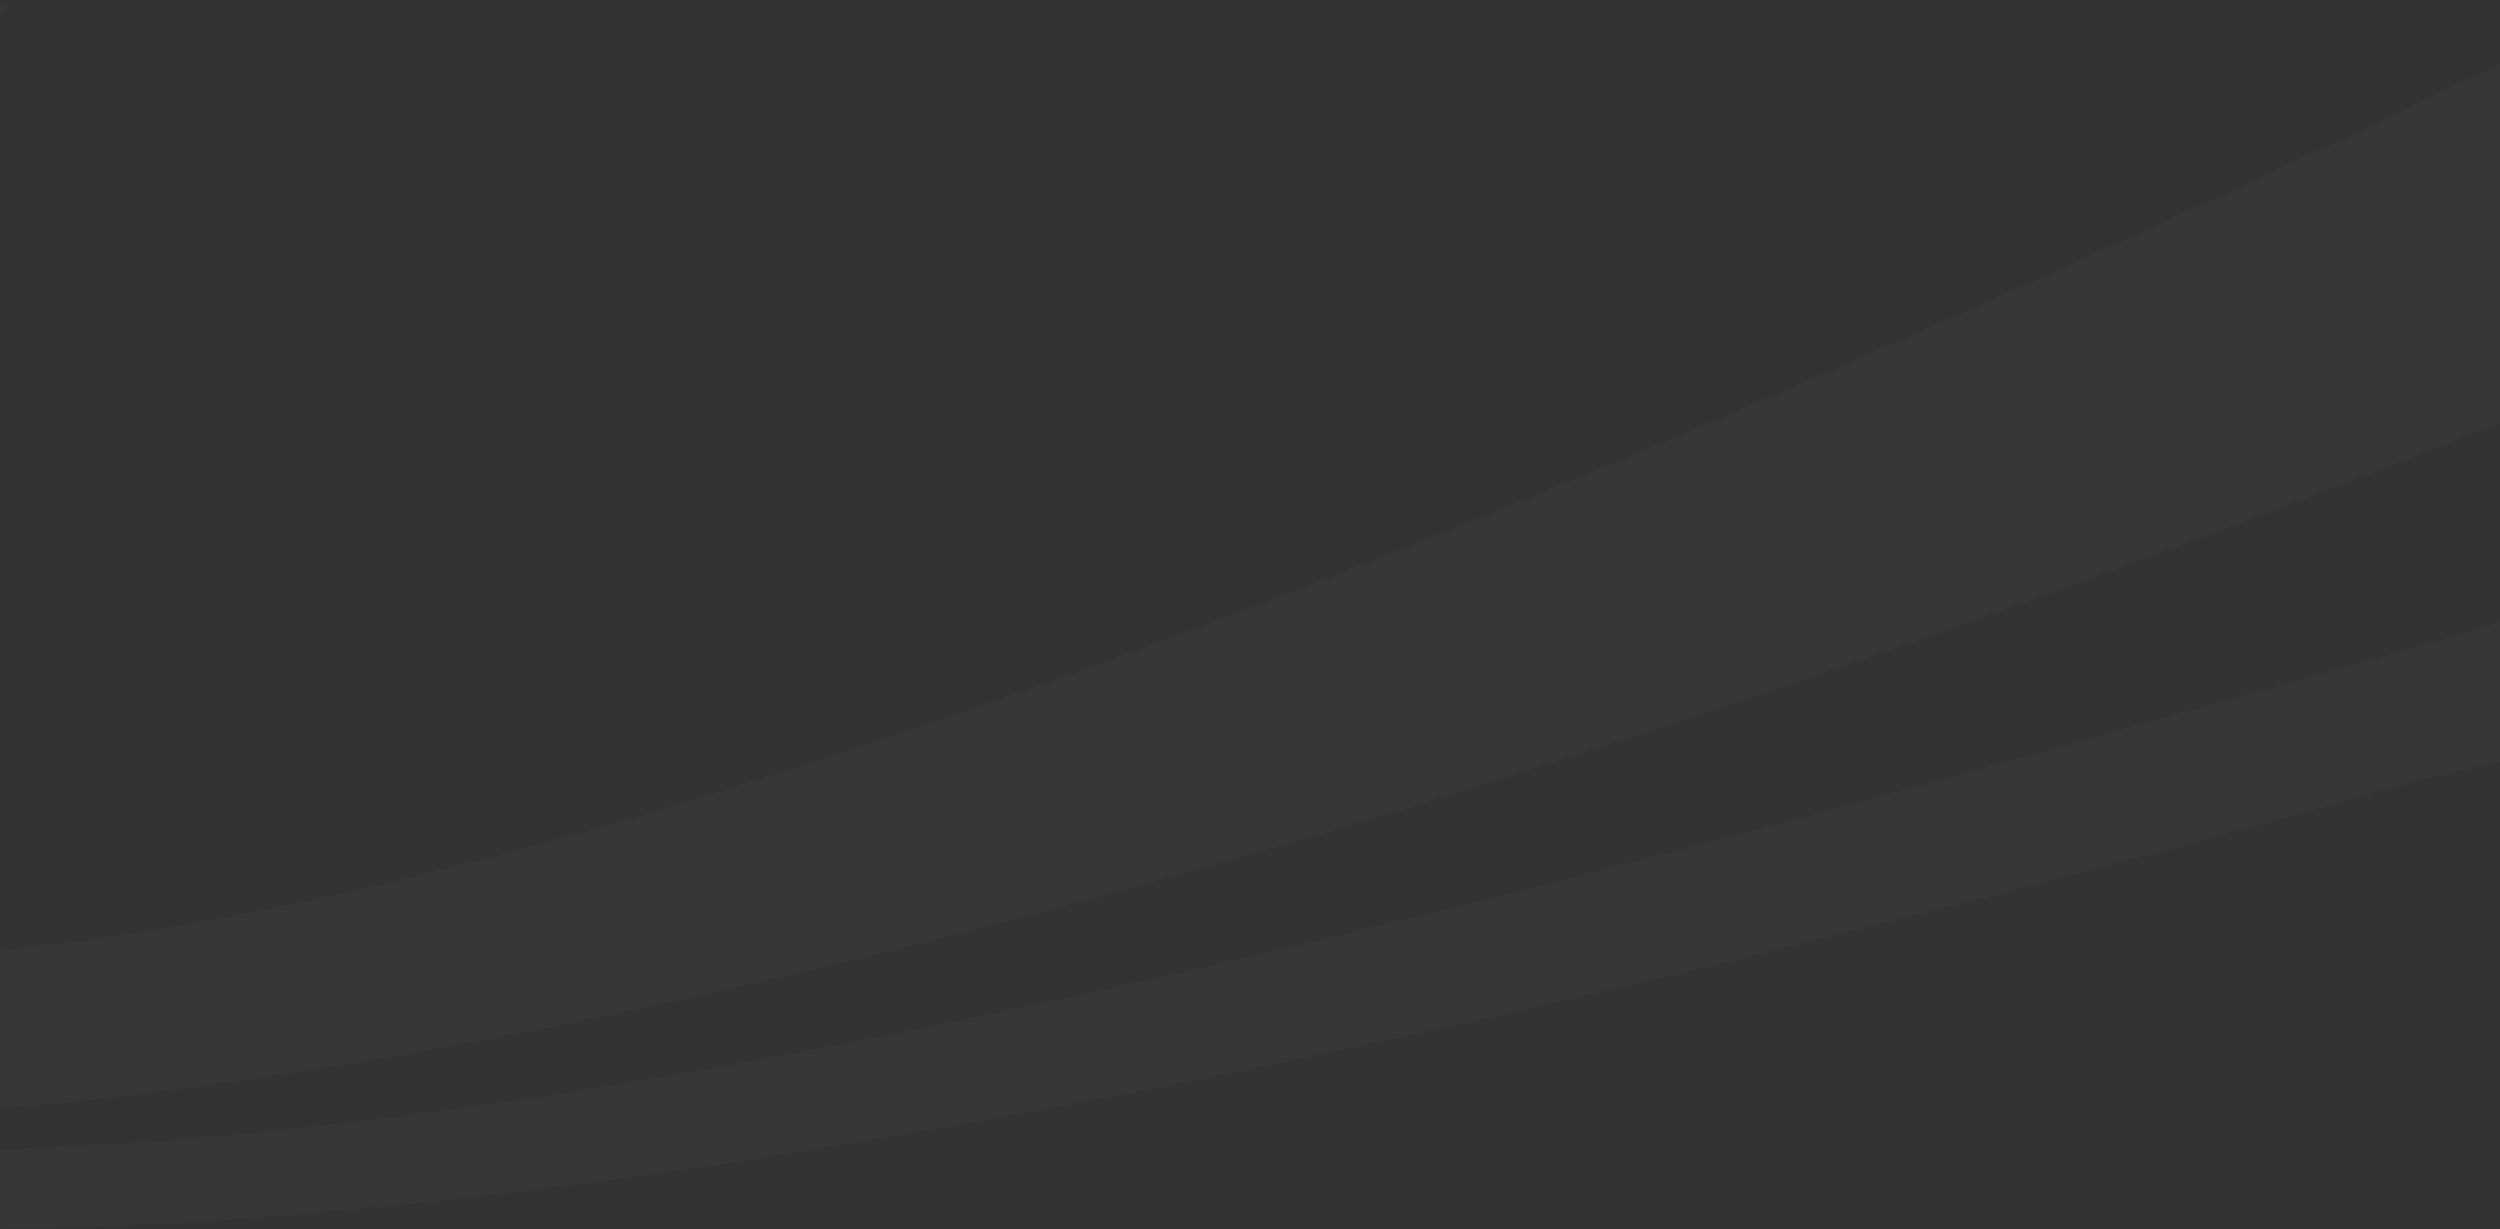 <svg width="1440" height="708" viewBox="0 0 1440 708" fill="none" xmlns="http://www.w3.org/2000/svg">
<rect x="0" y="0" width="1440" height="708" fill="#333333" stroke="none"/>
<path d="M-61.525 551.352C-175.248 554.821 -249.464 543.759 -293.344 522.262C-337.229 500.761 -350.778 468.827 -343.169 430.538C-335.56 392.249 -306.796 347.609 -266.05 300.703C-225.304 253.797 -172.573 204.627 -117.029 157.277C-116.996 157.179 -116.967 157.078 -116.942 156.981C-116.913 156.88 -116.887 156.782 -116.866 156.681C-116.837 156.58 -116.815 156.479 -116.786 156.378C-116.758 156.277 -116.732 156.18 -116.693 156.081C-115.335 152.094 -113.781 148.179 -112.027 144.34C-110.272 140.501 -108.315 136.733 -106.161 133.045C-104.006 129.357 -101.648 125.748 -99.097 122.215C-96.542 118.685 -93.79 115.234 -90.838 111.866L6.87 0.406C-9.961 12.223 -28.672 25.774 -48.934 41.087C-69.199 56.395 -91.009 73.459 -114.049 92.291C-137.09 111.123 -161.358 131.727 -186.53 154.114C-211.701 176.502 -237.773 200.675 -264.421 226.653C-336.86 297.278 -384.799 361.695 -410.028 418.824C-435.257 475.959 -437.772 525.787 -419.355 567.239C-400.939 608.684 -361.587 641.75 -303.088 665.334C-244.586 688.921 -166.934 703.029 -71.91 706.565C-2.793 709.133 78.328 707.016 172.388 699.232C266.447 691.449 373.452 677.997 494.334 657.891C615.22 637.781 749.99 611.024 899.586 576.613C1049.18 542.206 1213.6 500.153 1393.79 449.47L1411.05 445.492L1428.31 441.514L1445.58 437.536L1462.84 433.558C1464.67 426.368 1466.44 419.166 1468.14 411.953C1469.84 404.74 1471.48 397.518 1473.05 390.285C1474.62 383.053 1476.13 375.806 1477.58 368.554C1479.02 361.297 1480.4 354.035 1481.72 346.762C1356.33 382.334 1208.58 424.998 1051.23 467.305C893.883 509.612 726.939 551.554 563.138 585.684C399.346 619.815 238.704 646.134 93.969 657.188C-50.764 668.238 -179.588 664.027 -279.754 637.097C-279.754 637.097 -249.91 643.714 -184.825 645.474C-119.741 647.234 -19.412 644.141 121.553 624.71C262.518 605.28 444.125 569.523 671.764 505.955C899.404 442.388 1173.08 351.016 1498.2 220.357C1499.61 202.766 1500.65 185.161 1501.34 167.548C1502.02 149.938 1502.34 132.319 1502.3 114.707C1502.26 97.095 1501.86 79.488 1501.09 61.895C1500.33 44.305 1499.2 26.728 1497.73 9.181C1428.36 42.864 1324.5 92.73 1200.67 148.798C1076.83 204.867 933.017 267.134 783.734 325.624C634.448 384.11 479.694 438.821 333.981 479.771C188.269 520.72 51.597 547.907 -61.521 551.355L-61.525 551.352Z" fill="white" fill-opacity="0.02"/>
</svg>
